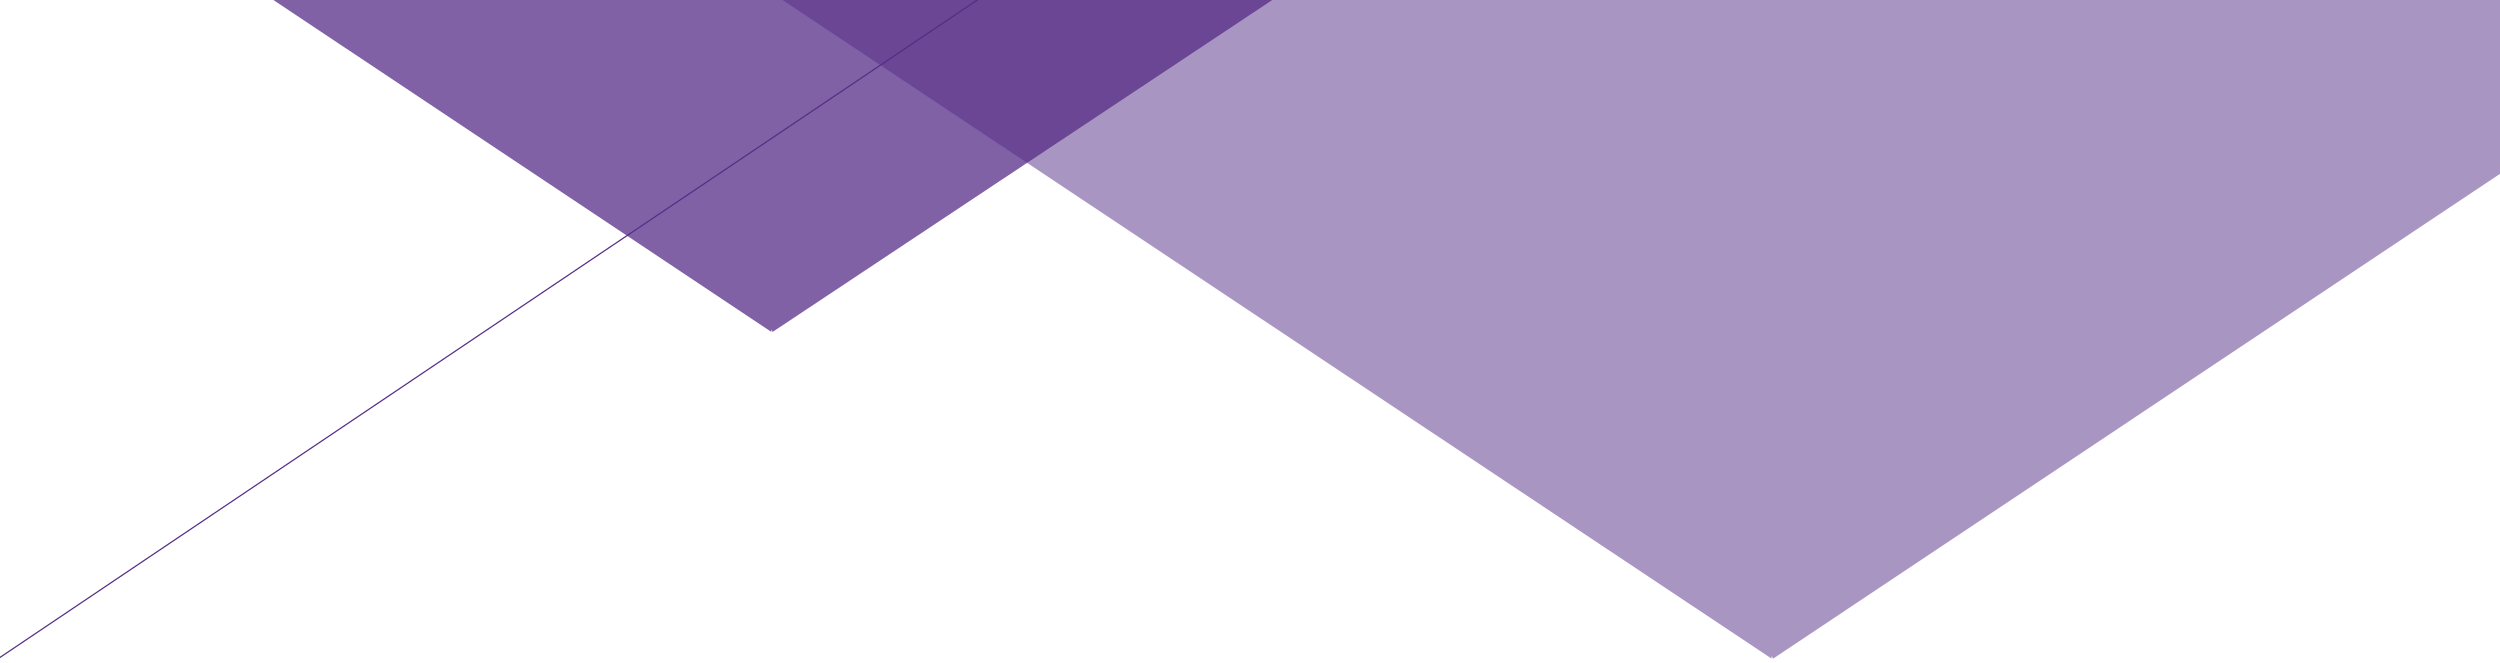 <?xml version="1.0" encoding="utf-8"?>
<!-- Generator: Adobe Illustrator 26.2.1, SVG Export Plug-In . SVG Version: 6.00 Build 0)  -->
<svg version="1.1" id="Ebene_1" xmlns="http://www.w3.org/2000/svg" xmlns:xlink="http://www.w3.org/1999/xlink" x="0px" y="0px"
	 viewBox="0 0 1655 439" style="enable-background:new 0 0 1655 439;" xml:space="preserve">
<style type="text/css">
	.st0{fill:none;stroke:#552D87;stroke-width:0.82;}
	.st1{opacity:0.75;fill:#552D87;enable-background:new    ;}
	.st2{opacity:0.5;fill:#552D87;enable-background:new    ;}
</style>
<g>
	<g id="a">
		<line class="st0" x1="-132" y1="524" x2="1245.3" y2="-402.5"/>
		<polygon class="st1" points="43.4,-139 43.4,-91.7 510.6,219.7 510.6,218.1 511.5,219.7 1053,-140 		"/>
		<polygon class="st2" points="307.8,-140 1172.8,436 1172.8,434.2 1173.8,436 1743,56.4 1743,-140 		"/>
	</g>
</g>
</svg>
